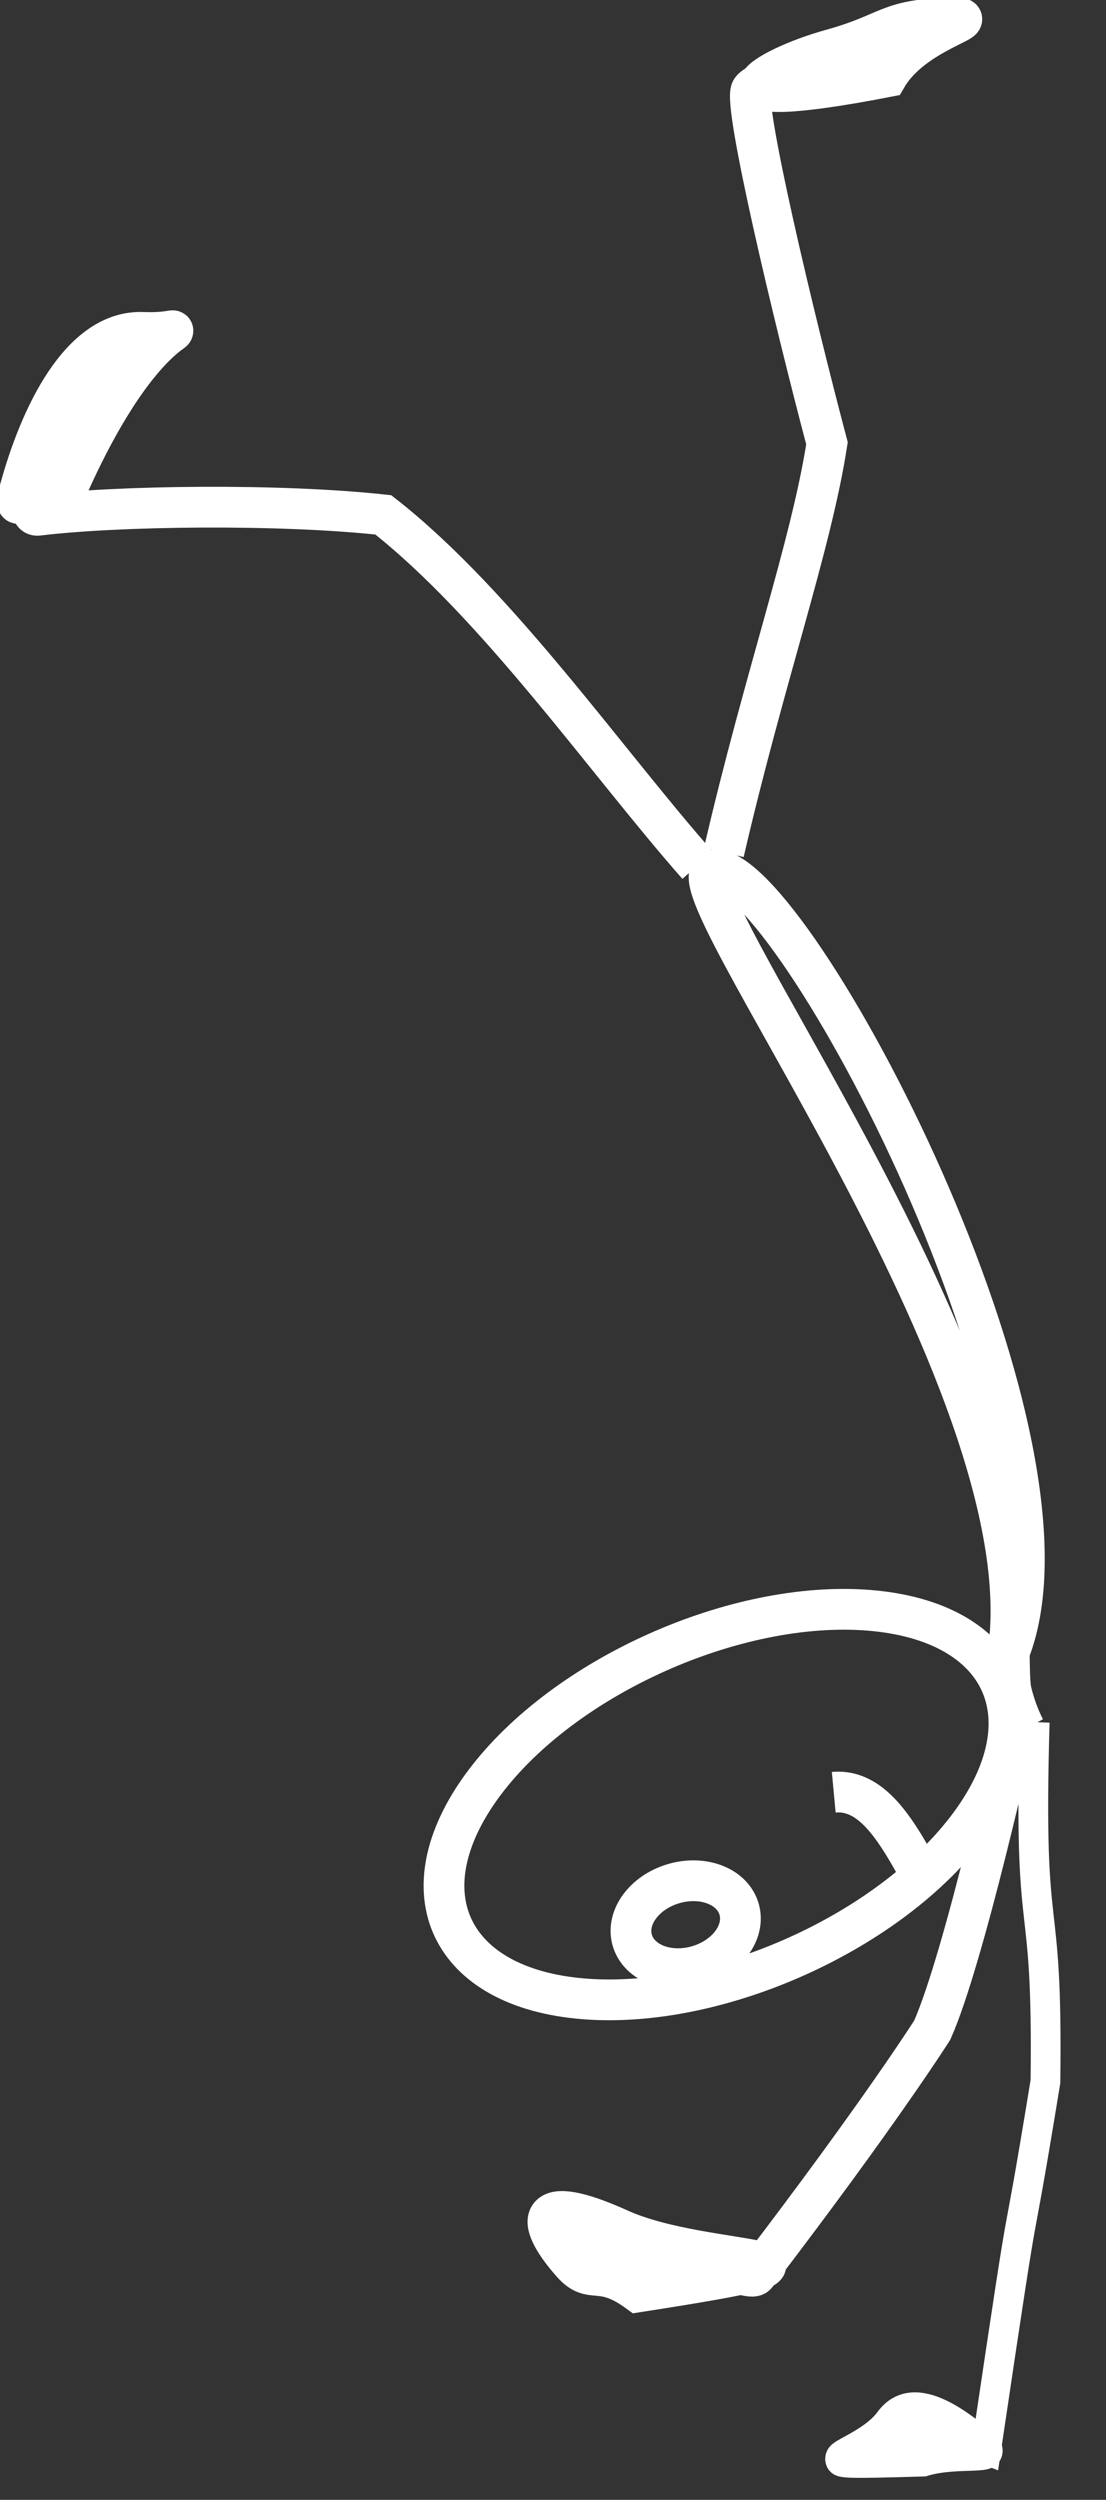 <?xml version="1.0" encoding="utf-8"?>
<!-- Generator: Adobe Illustrator 16.0.3, SVG Export Plug-In . SVG Version: 6.00 Build 0)  -->
<!DOCTYPE svg PUBLIC "-//W3C//DTD SVG 1.1//EN" "http://www.w3.org/Graphics/SVG/1.1/DTD/svg11.dtd">
<svg version="1.1" id="Calque_1" xmlns="http://www.w3.org/2000/svg" xmlns:xlink="http://www.w3.org/1999/xlink" x="0px" y="0px"
	 width="92.333px" height="208.55px" viewBox="0 0 92.333 208.55" enable-background="new 0 0 92.333 208.55" xml:space="preserve">
<rect x="0" y="0" width="92.333" height="208.55" fill="#333333" stroke="none"/>
<g id="svg_1">
	<g id="layer1">
		<g>
			<g>
				<path id="path4876" fill="none" stroke="#FFFFFF" stroke-width="3.4" d="M55.965,188.08c-0.035-1.354,6.513,2.545,7.164,1.69
					c10.334-13.505,14.699-20.409,14.699-20.409c2.688-6.051,6.869-25.01,6.869-25.01"/>
				<path id="path4878" fill="none" stroke="#FFFFFF" stroke-width="3.4" d="M60.426,71.116c3.379-14.595,7.287-25.57,8.613-34.133
					c-2.781-10.501-7.06-28.477-6.312-29.489c0.947-1.285,8.502-2.423,8.502-2.423"/>
				<path id="path4880" fill="none" stroke="#FFFFFF" stroke-width="3.4" d="M58.245,72.194C50.734,63.691,41.542,50.427,32,42.952
					c-8.65-0.943-22.15-0.775-28.808,0.034c-2.01,0.244,2.463-8.448,2.463-8.448"/>
			</g>
			<g>
				<path id="path4882" fill="#FFFFFF" stroke="#FFFFFF" stroke-width="3.4" d="M74.042,6.407c2.217-3.801,8.297-4.953,5.563-4.906
					c-5.627,0.098-5.11,1.223-10.228,2.637C63.836,5.668,57.364,9.642,74.042,6.407L74.042,6.407z"/>
				<path id="path5757" fill="#FFFFFF" stroke="#FFFFFF" stroke-width="3.4" d="M5.689,40.554c-3.484-0.102-4.817,3.158-4.014,0.229
					C3.33,34.755,6.728,27.514,11.94,27.73C17.615,27.966,12.81,24.628,5.689,40.554L5.689,40.554z"/>
				<path id="path5759" fill="#FFFFFF" stroke="#FFFFFF" stroke-width="3.4" d="M53.264,191.201
					c-3.229-2.352-3.835-0.508-5.506-2.393c-3.338-3.771-2.86-5.93,3.935-2.848C59.09,189.314,74.238,187.941,53.264,191.201
					L53.264,191.201z"/>
			</g>
			<g id="g2851" transform="matrix(.73 0 0 .804 35.611 14.866)">
				<path id="path4874" fill="none" stroke="#FFFFFF" stroke-width="3.4" d="M69.549,160.203
					c-0.78,24.435,1.524,16.182,1.227,37.294c-4.057,22.513-1.413,5.345-6.763,38.058c-1.295-0.461-11.636,0.438-11.636,0.438"/>
				<path id="path5761" fill="#FFFFFF" stroke="#FFFFFF" stroke-width="3.4" d="M56.816,236.773c3.93-1.1,8.98,0.01,6.864-1.547
					c-2.03-1.492-7.808-6.065-10.785-2.378C49.654,236.86,40.238,237.21,56.816,236.773L56.816,236.773z"/>
			</g>
		</g>
	</g>
	<g id="layer4">
		<path id="path3077" fill="none" stroke="#FFFFFF" stroke-width="3.4" d="M85.558,144.21c-1.32-2.404-1.252-3.385-1.302-6.385
			c7.147-18.068-18.121-65.32-24.569-65.258c-4.854,0.047,27.769,42.568,24.476,65.247C83.9,139.625,84.581,142.316,85.558,144.21
			L85.558,144.21z"/>
	</g>
	<g id="layer3">
		<g>
			<path id="path3075" fill="none" stroke="#FFFFFF" stroke-width="3.4" stroke-linecap="round" d="M40.302,148.91
				c-6.581,8.951-2.806,16.939,8.431,17.844c11.234,0.904,25.682-5.619,32.262-14.568c6.58-8.951,2.805-16.938-8.433-17.846
				c-11.134-0.895-25.438,5.504-32.104,14.361"/>
			<path id="path4835" fill="none" stroke="#FFFFFF" stroke-width="3.4" stroke-linecap="round" d="M53.316,159.16
				c-1.289,1.87-0.573,4.016,1.595,4.795c2.17,0.777,4.973-0.105,6.262-1.978c1.287-1.87,0.572-4.017-1.596-4.794
				c-2.15-0.771-4.927,0.091-6.229,1.934"/>
		</g>
		<path id="path4837" fill="none" stroke="#FFFFFF" stroke-width="3.4" d="M77.129,156.86c-2.119-3.866-4.182-7.653-7.525-7.341"/>
	</g>
</g>
</svg>
